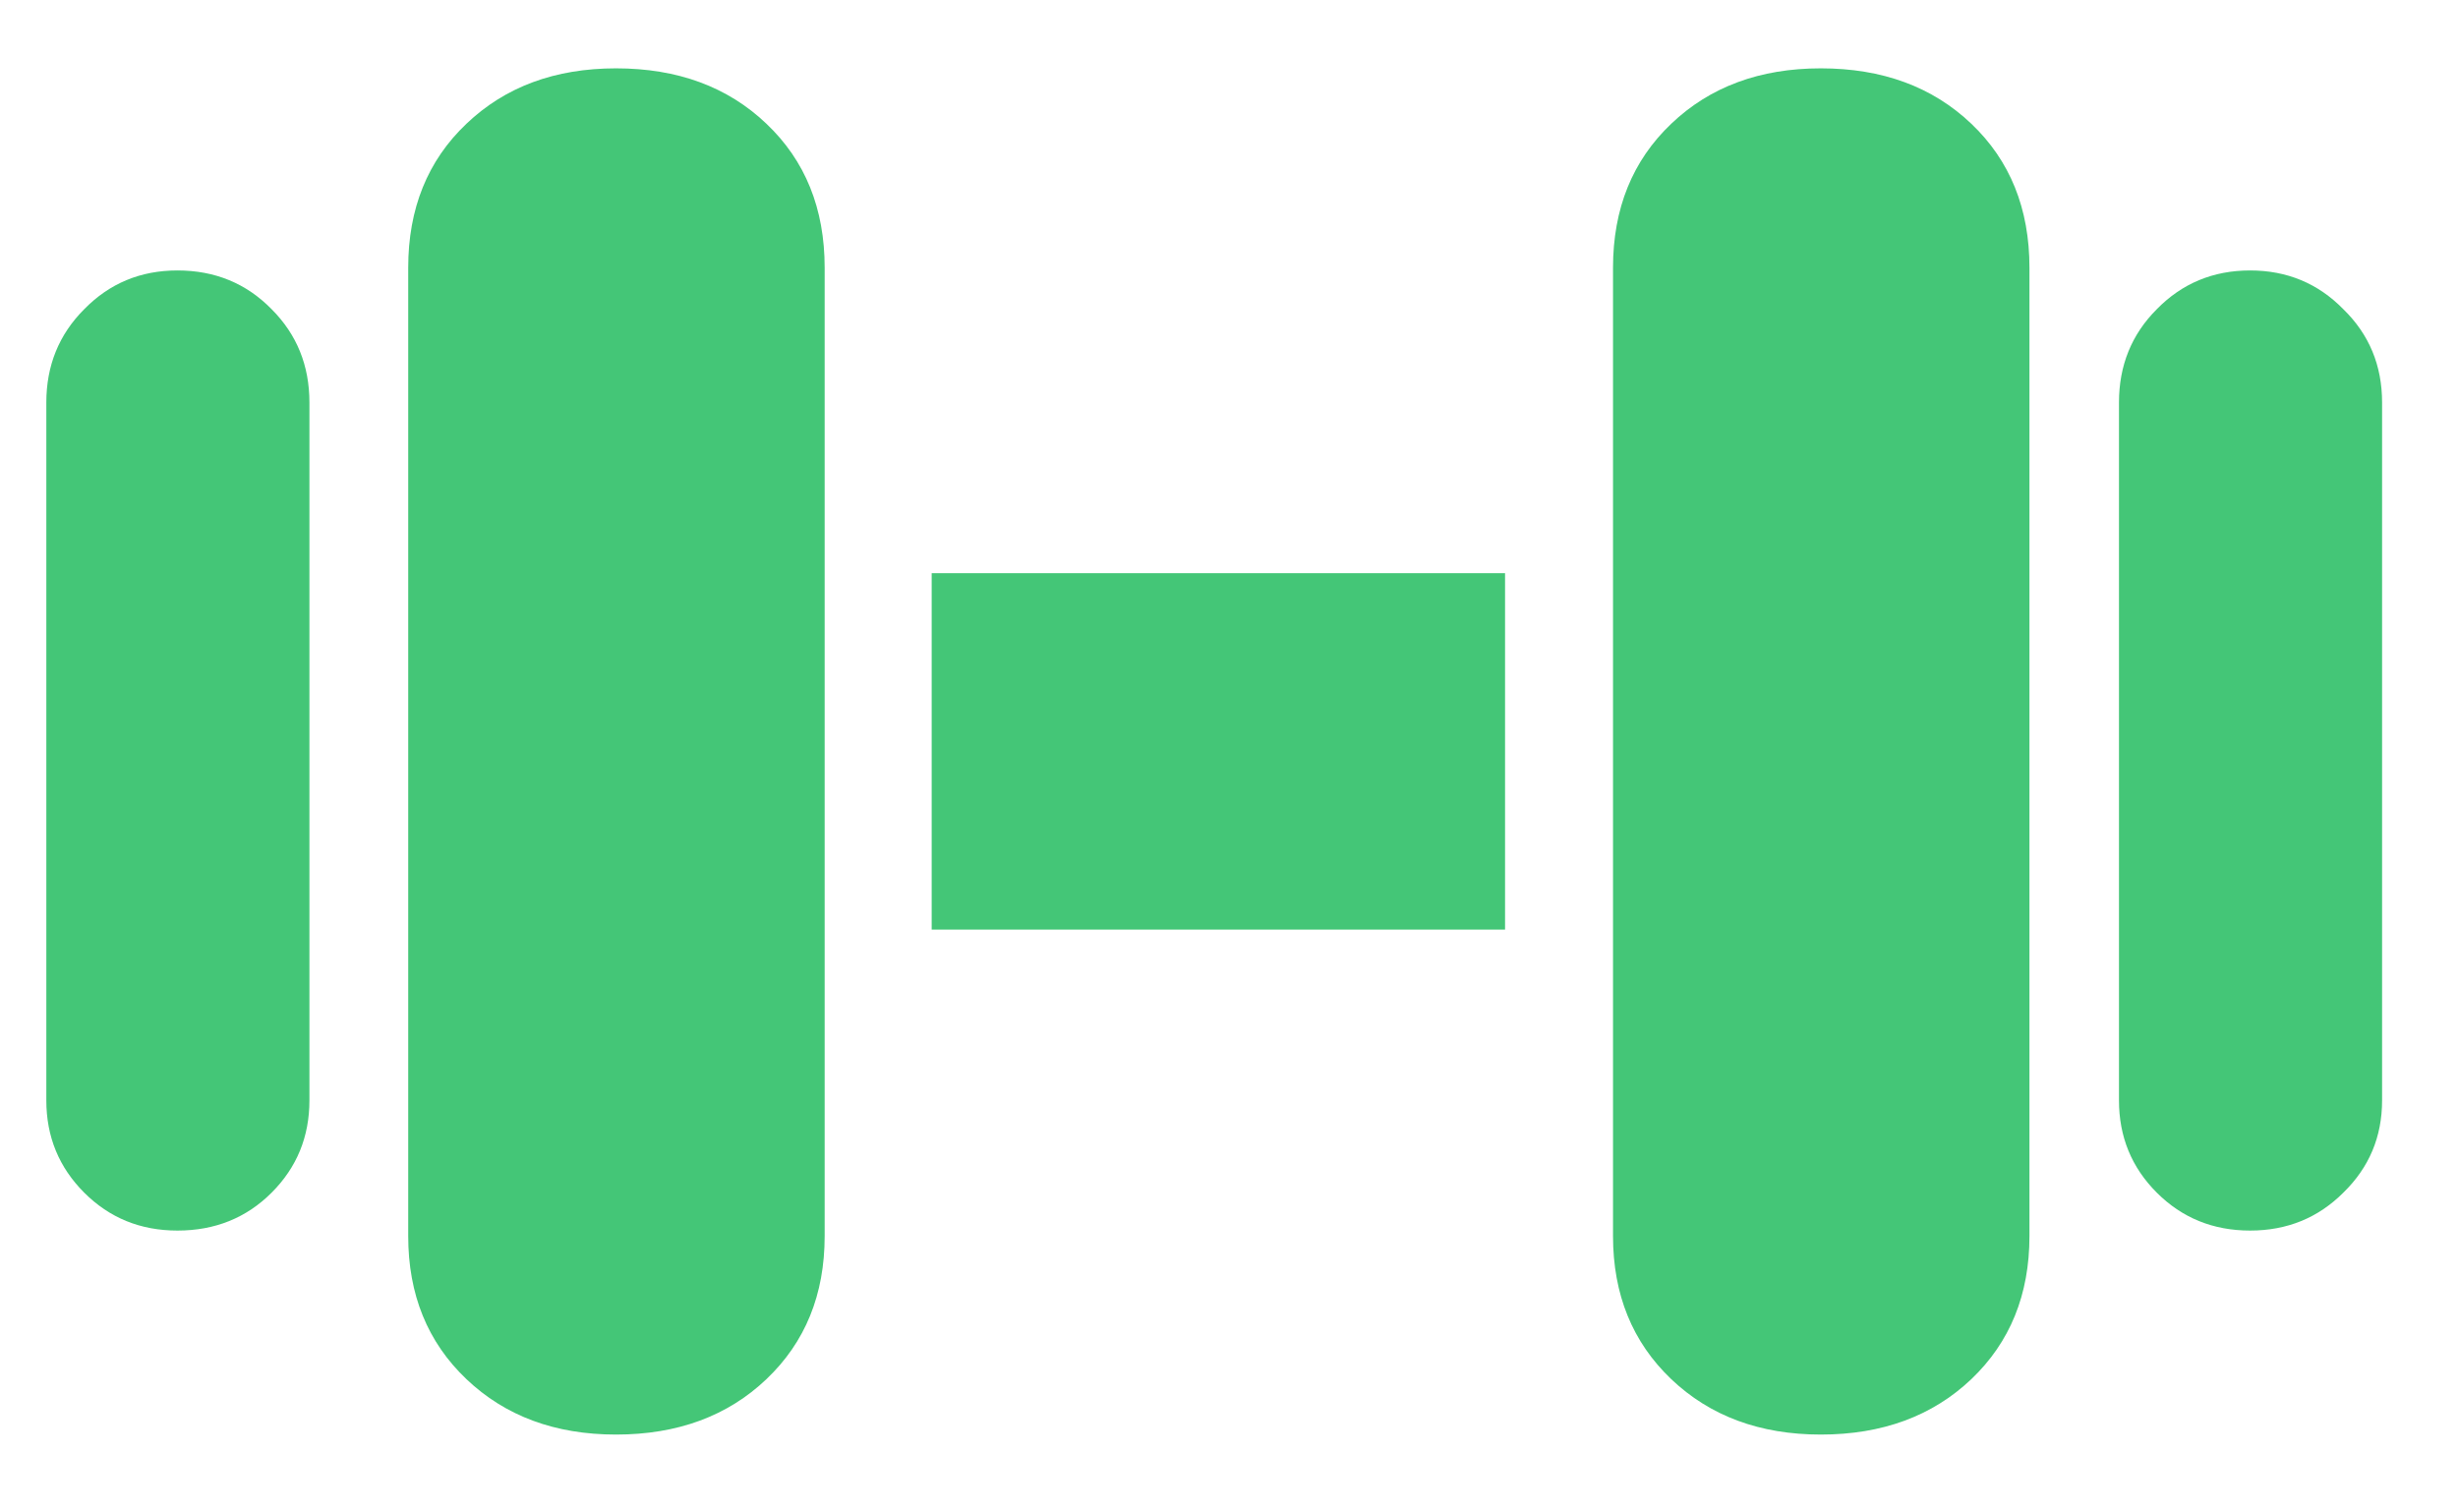 <svg width="26" height="16" viewBox="0 0 26 16" fill="none" xmlns="http://www.w3.org/2000/svg">
<path d="M1.877 13.018C1.486 13.018 1.158 12.884 0.891 12.617C0.624 12.35 0.49 12.025 0.49 11.641V4.258C0.49 3.867 0.624 3.538 0.891 3.271C1.158 2.998 1.486 2.861 1.877 2.861C2.274 2.861 2.606 2.998 2.873 3.271C3.14 3.538 3.273 3.867 3.273 4.258V11.641C3.273 12.025 3.14 12.35 2.873 12.617C2.606 12.884 2.274 13.018 1.877 13.018ZM6.516 15.176C5.871 15.176 5.344 14.98 4.934 14.59C4.523 14.199 4.318 13.695 4.318 13.076V2.832C4.318 2.207 4.523 1.699 4.934 1.309C5.344 0.918 5.871 0.723 6.516 0.723C7.167 0.723 7.697 0.918 8.107 1.309C8.518 1.699 8.723 2.207 8.723 2.832V13.076C8.723 13.695 8.518 14.199 8.107 14.59C7.697 14.98 7.167 15.176 6.516 15.176ZM9.855 9.834V6.064H15.92V9.834H9.855ZM19.26 15.176C18.615 15.176 18.088 14.98 17.678 14.59C17.268 14.199 17.062 13.695 17.062 13.076V2.832C17.062 2.207 17.268 1.699 17.678 1.309C18.088 0.918 18.615 0.723 19.26 0.723C19.911 0.723 20.441 0.918 20.852 1.309C21.262 1.699 21.467 2.207 21.467 2.832V13.076C21.467 13.695 21.262 14.199 20.852 14.59C20.441 14.98 19.911 15.176 19.26 15.176ZM23.801 13.018C23.41 13.018 23.081 12.884 22.814 12.617C22.547 12.35 22.414 12.025 22.414 11.641V4.258C22.414 3.867 22.547 3.538 22.814 3.271C23.081 2.998 23.41 2.861 23.801 2.861C24.191 2.861 24.52 2.998 24.787 3.271C25.061 3.538 25.197 3.867 25.197 4.258V11.641C25.197 12.025 25.061 12.35 24.787 12.617C24.52 12.884 24.191 13.018 23.801 13.018Z" fill="#44C677"/>
</svg>
